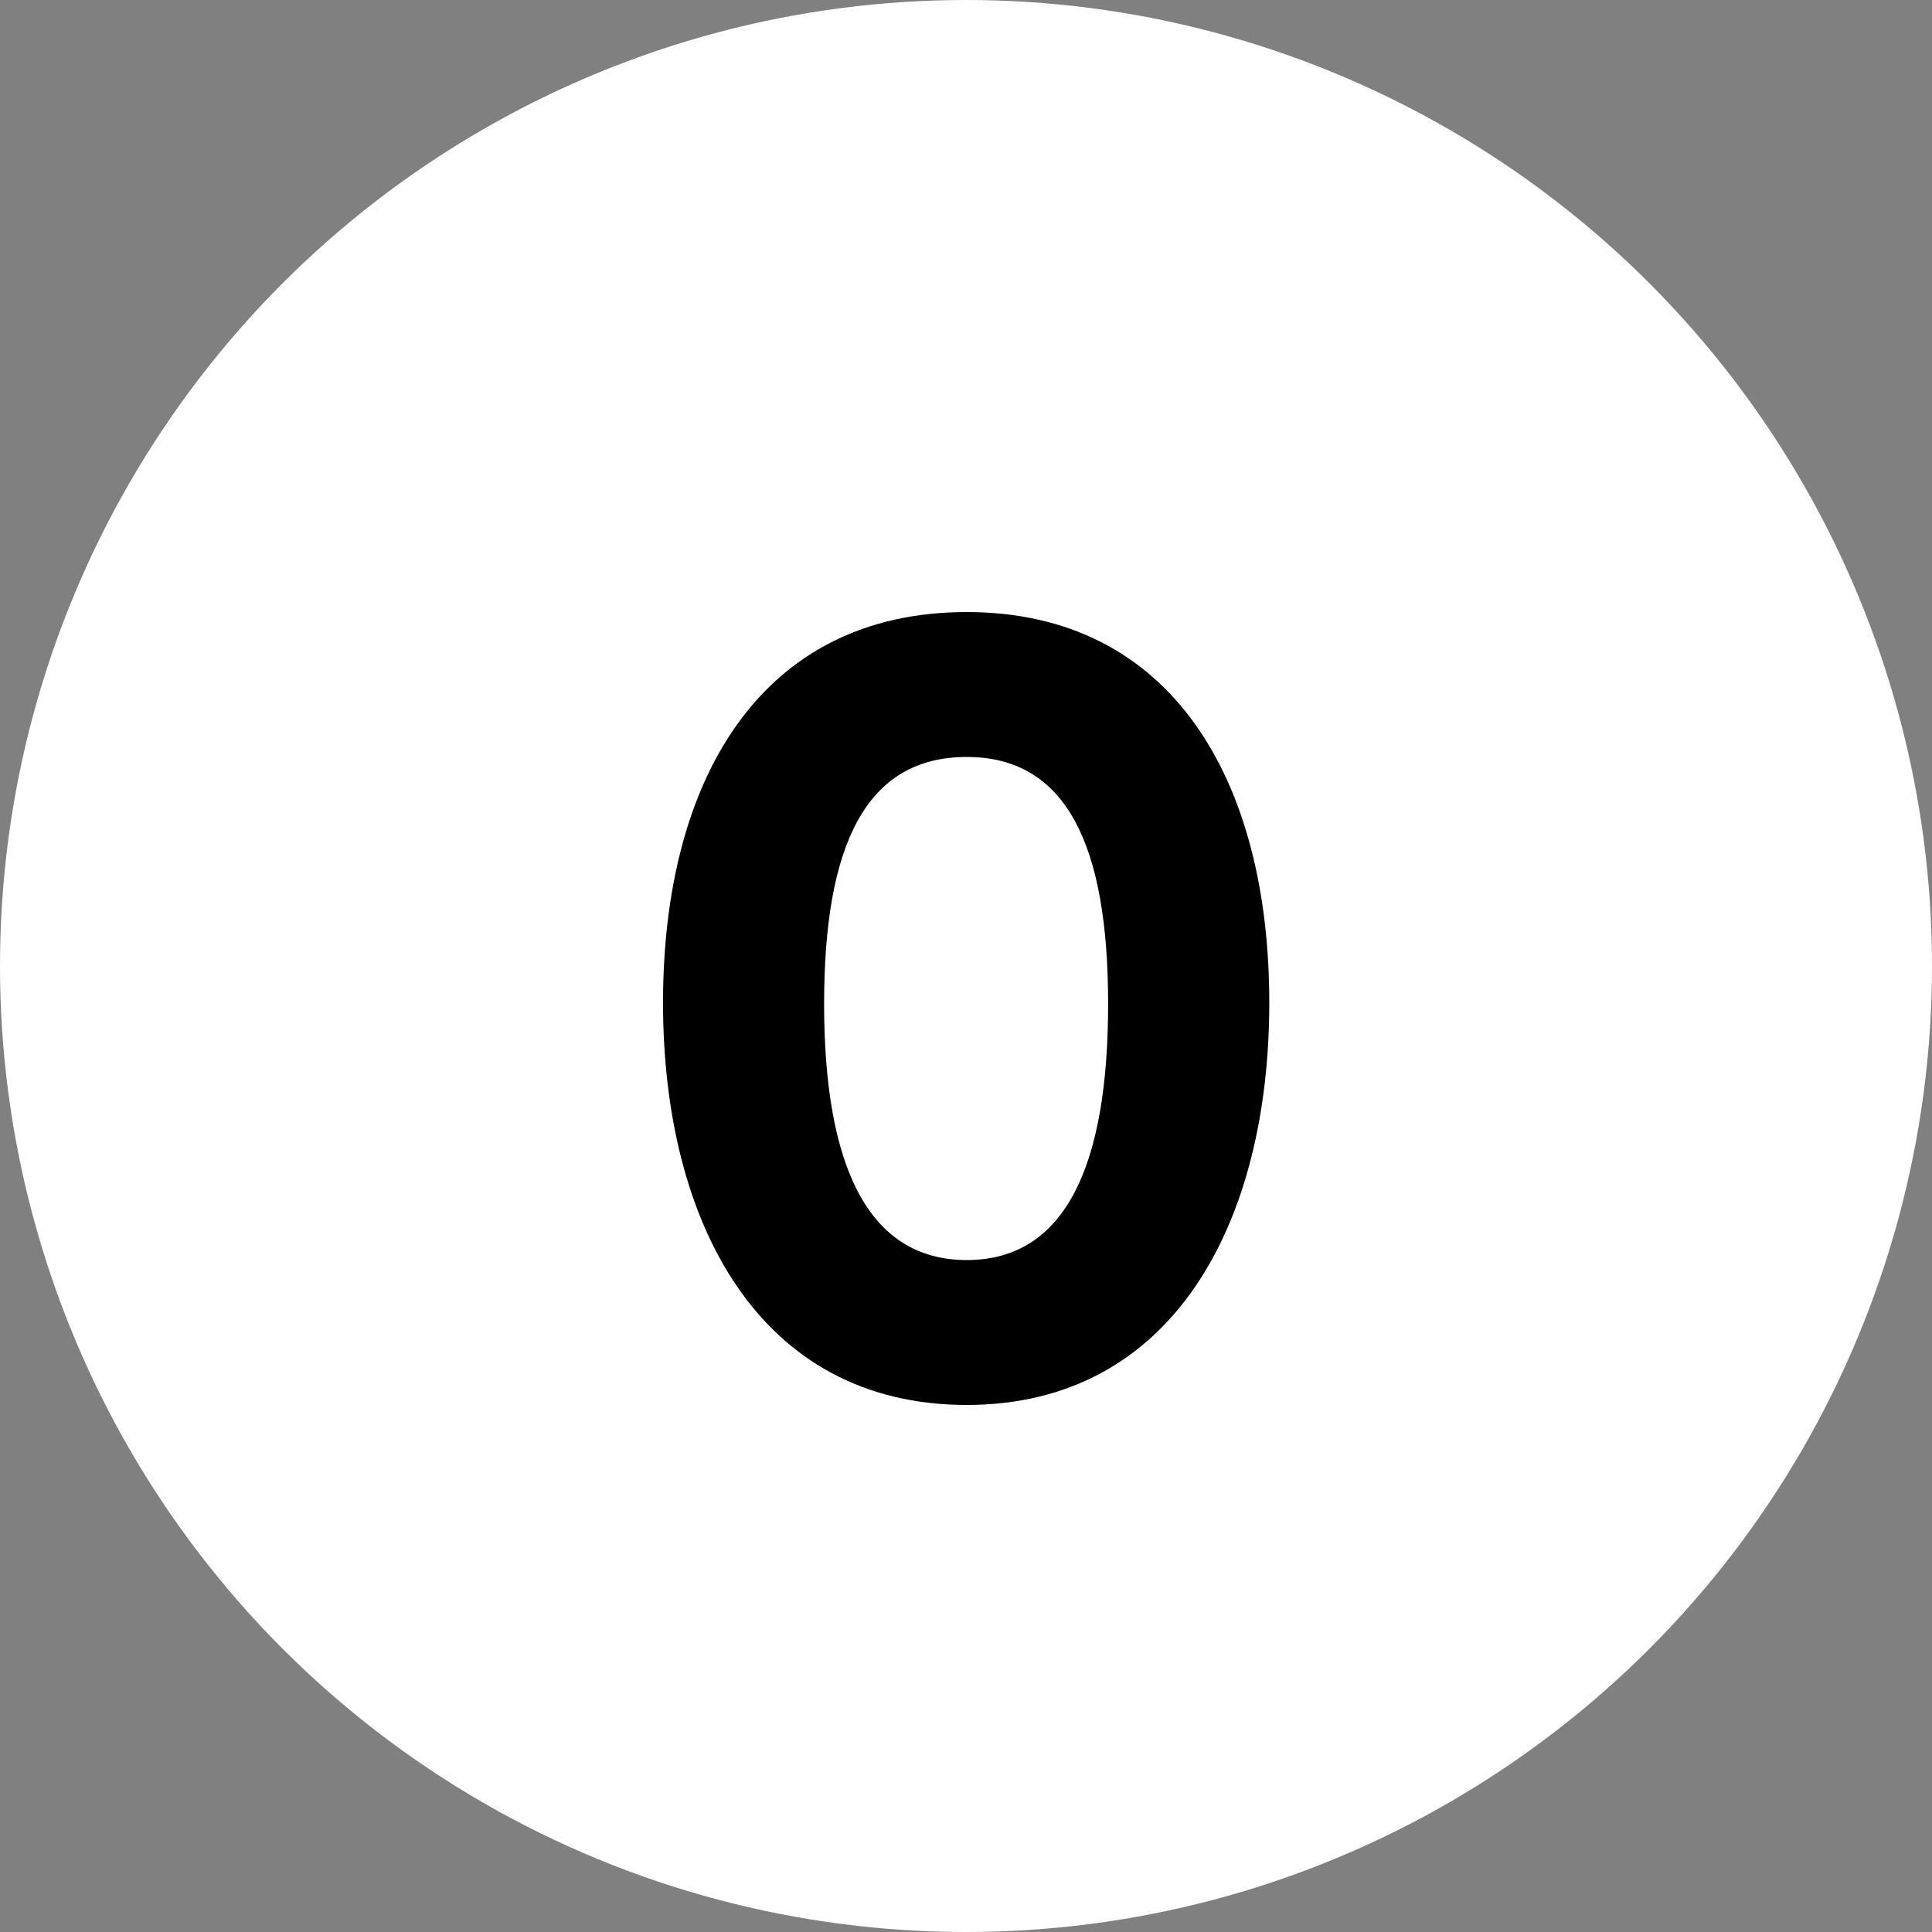 <svg width="50" height="50" viewBox="0 0 50 50" fill="none" xmlns="http://www.w3.org/2000/svg">
<rect x="0" y="0" width="50" height="50" fill="#808080" stroke="none"/>
<circle cx="25" cy="25" r="25" fill="white"/>
<path d="M25.018 36.36C19.648 36.36 17.159 31.65 17.159 25.95C17.159 20.19 19.678 15.84 25.018 15.84C30.328 15.84 32.849 20.19 32.849 25.95C32.849 31.65 30.358 36.36 25.018 36.36ZM25.018 32.61C27.599 32.61 28.678 30.12 28.678 25.98C28.678 21.87 27.599 19.59 25.018 19.59C22.409 19.59 21.328 21.87 21.328 25.98C21.328 30.12 22.439 32.61 25.018 32.61Z" fill="black"/>
</svg>
